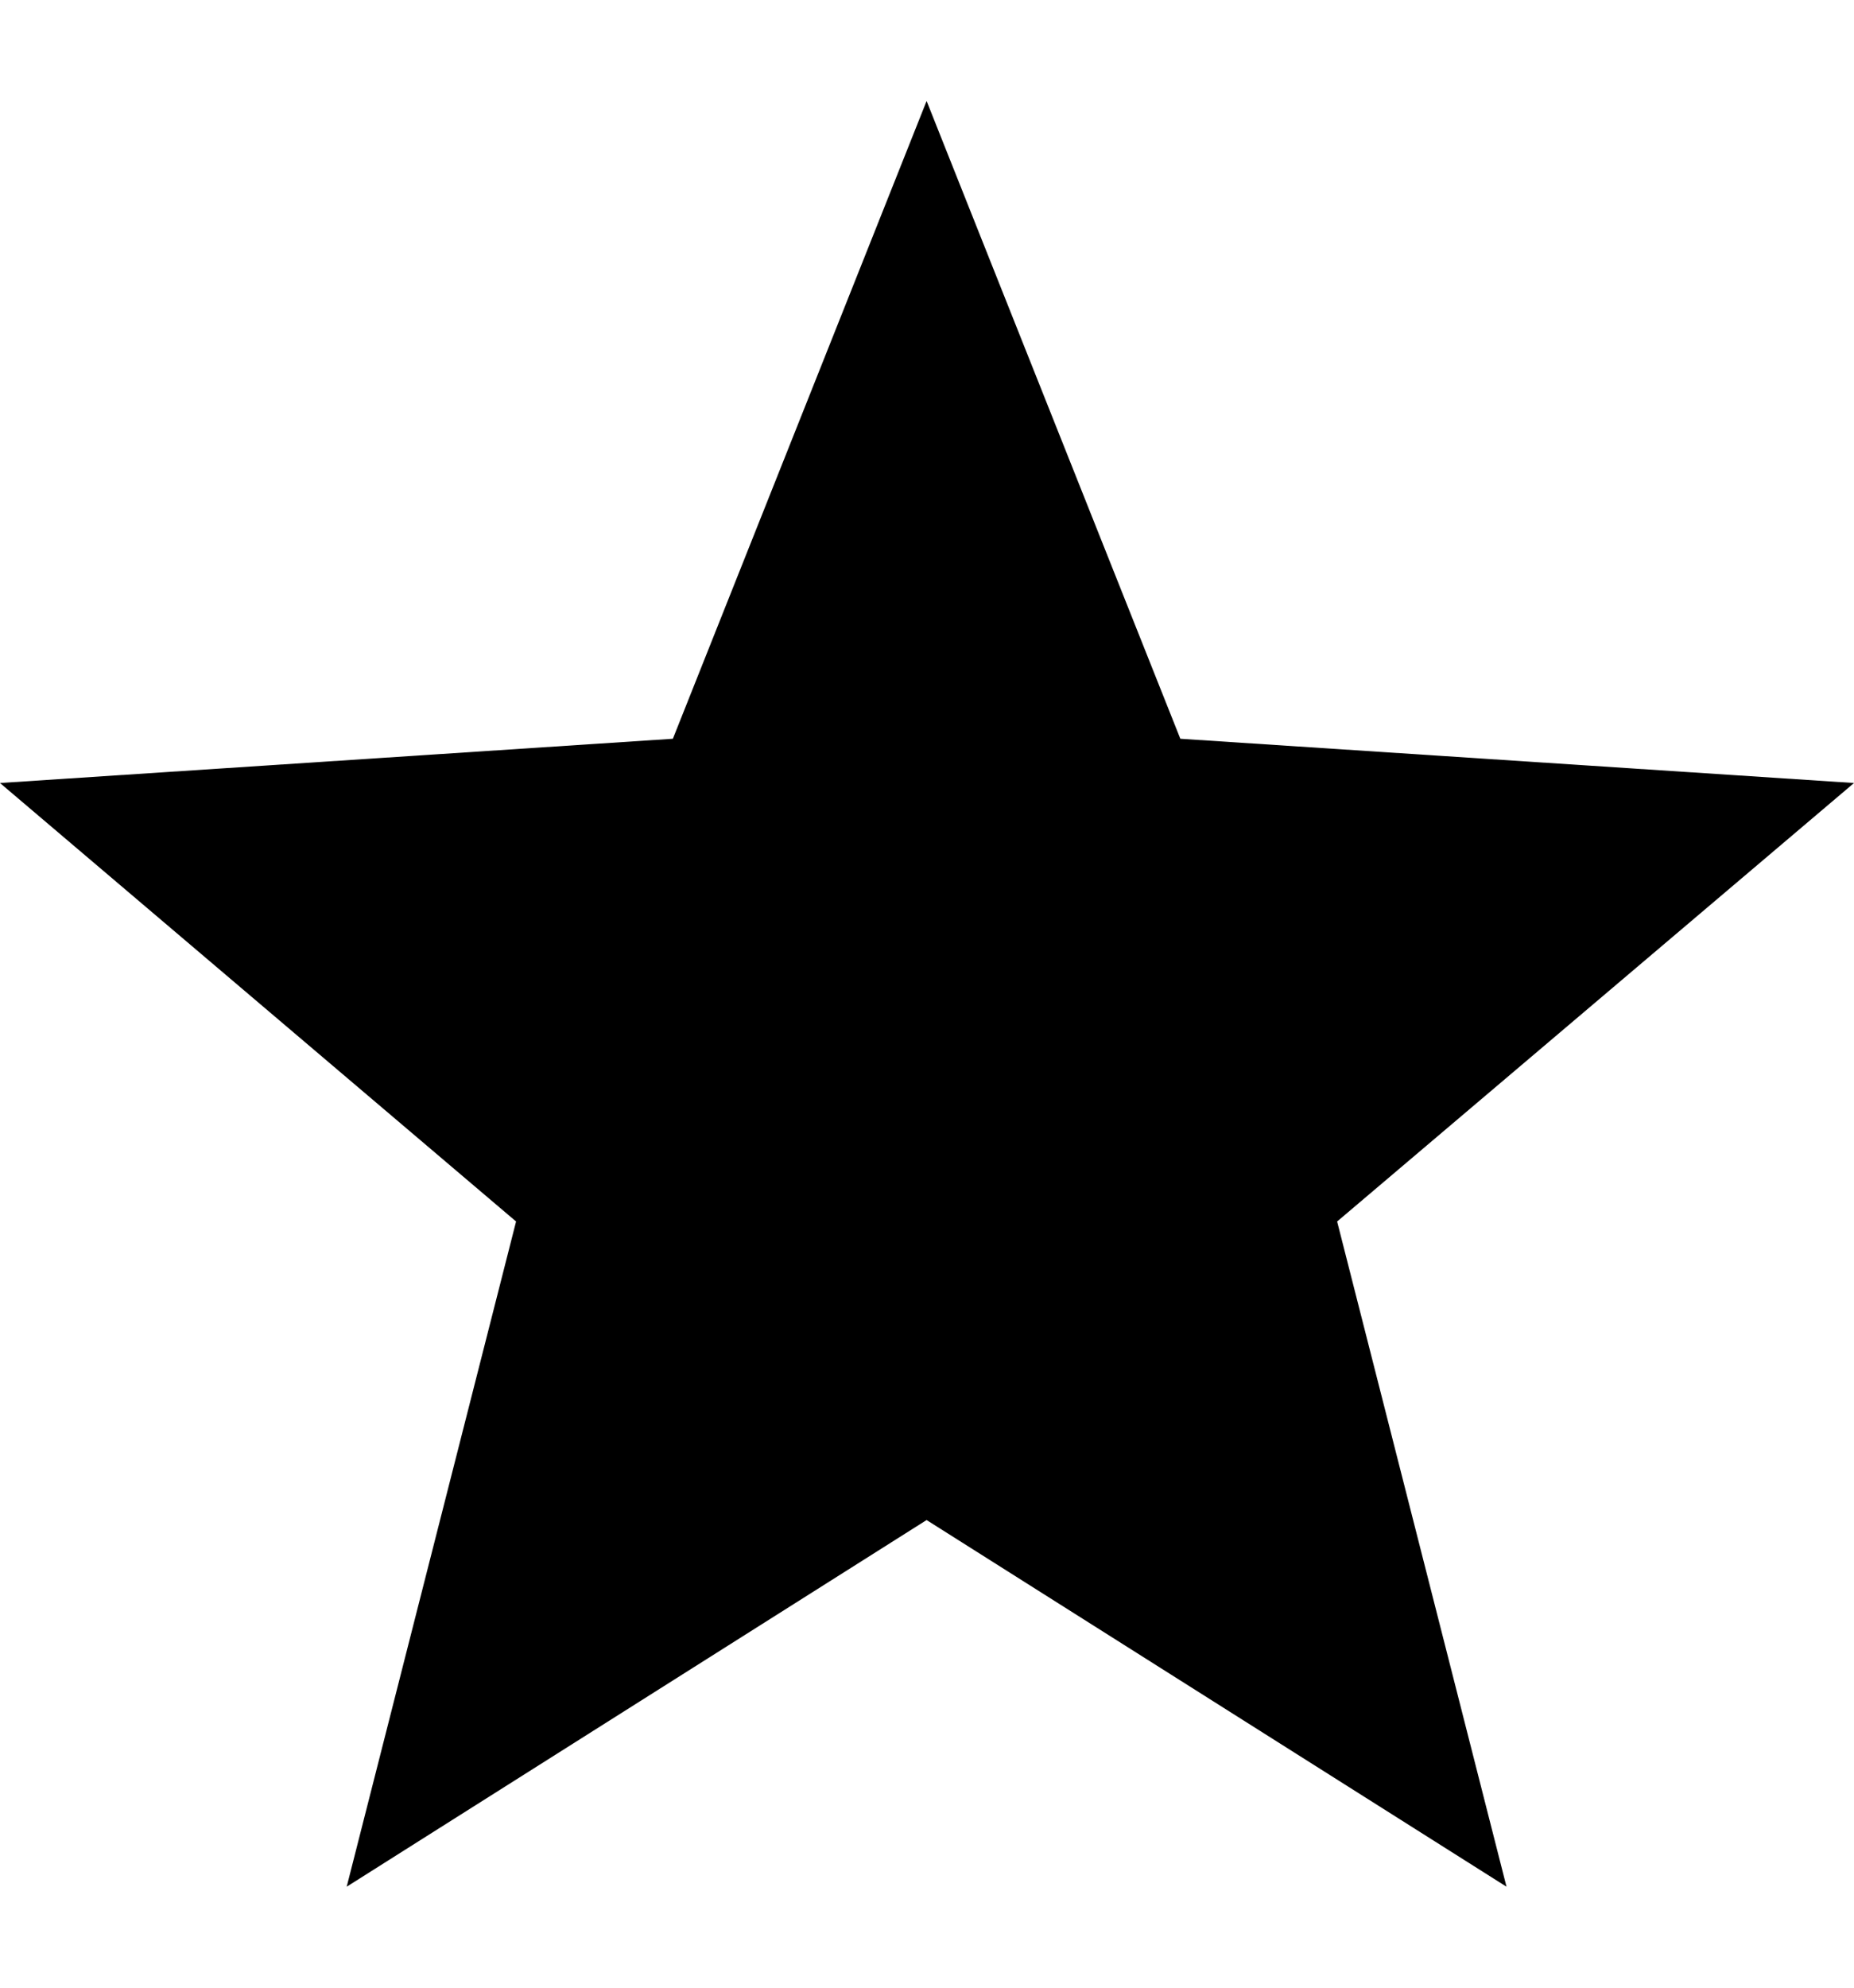 <svg width="14" height="15" viewBox="0 0 14 15" fill="none" xmlns="http://www.w3.org/2000/svg">
<g clip-path="url(#clip0_190_144)">
<path d="M14 5.909L8.913 5.575L6.997 0.762L5.081 5.575L0 5.909L3.897 9.218L2.618 14.238L6.997 11.471L11.376 14.238L10.097 9.218L14 5.909Z" fill="black"/>
</g>
<defs>
<clipPath id="clip0_190_144">
<rect width="14" height="14" fill="white" transform="translate(0 0.5)"/>
</clipPath>
</defs>
</svg>
